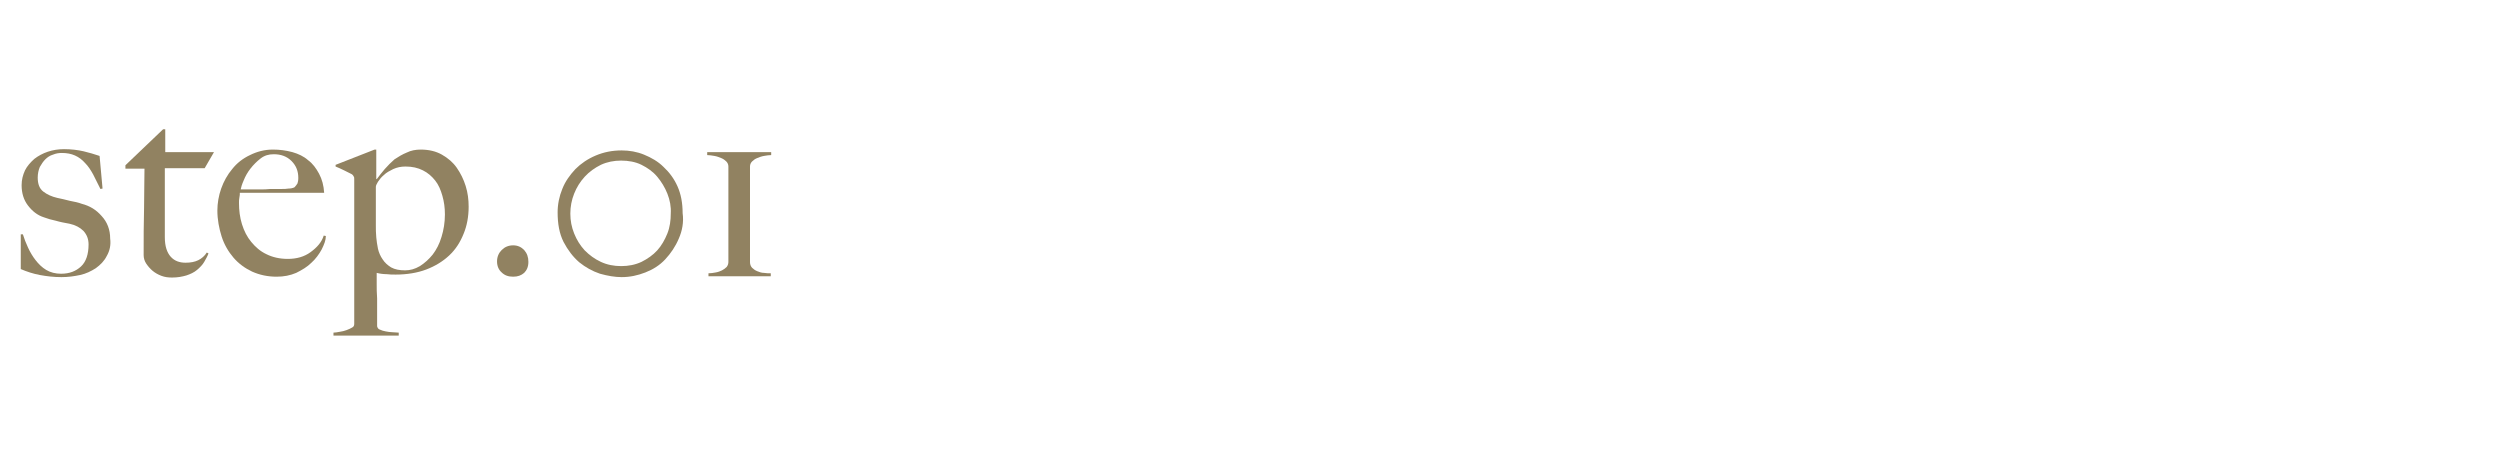 <?xml version="1.0" encoding="utf-8"?>
<svg version="1.1" xmlns="http://www.w3.org/2000/svg" fill="#918261" width="590px" height="110px" viewBox="0 0 590 110">
	<path d="M167.2,65.2v-0.7c0.6,0,1.1-0.1,1.7-0.2c0.6-0.1,1.1-0.3,1.5-0.5c0.4-0.2,0.8-0.5,1.1-0.8c0.3-0.4,0.4-0.8,0.4-1.2V39.3c0-0.5-0.2-0.9-0.5-1.2s-0.7-0.6-1.2-0.8s-1-0.4-1.6-0.5s-1.2-0.2-1.7-0.2v-0.7H182v0.7c-0.5,0-1.1,0.1-1.7,0.2c-0.6,0.1-1.1,0.3-1.6,0.5s-0.9,0.5-1.2,0.8s-0.5,0.7-0.5,1.2v22.6c0,0.5,0.2,1,0.5,1.3s0.7,0.6,1.2,0.8c0.5,0.2,1,0.4,1.6,0.4c0.6,0.1,1.1,0.1,1.6,0.1v0.7H167.2z"/>
	<path d="M160.2,56.3c-0.8,1.9-1.9,3.5-3.2,4.9s-2.9,2.4-4.7,3.1c-1.8,0.7-3.6,1.1-5.6,1.1c-1.6,0-3.3-0.3-5.1-0.8c-1.8-0.6-3.4-1.5-4.9-2.7c-1.5-1.3-2.7-2.9-3.7-4.8c-1-2-1.4-4.3-1.4-7c0-1.9,0.4-3.8,1.1-5.5c0.7-1.8,1.8-3.3,3.1-4.7c1.3-1.3,2.9-2.4,4.8-3.2c1.9-0.8,3.9-1.2,6.1-1.2c1.8,0,3.6,0.3,5.3,1s3.3,1.6,4.6,2.9c1.4,1.3,2.5,2.8,3.3,4.6s1.2,3.9,1.2,6.3C161.4,52.4,161,54.5,160.2,56.3z M157.5,45.7c-0.6-1.5-1.4-2.8-2.4-4s-2.3-2.1-3.7-2.8s-3.1-1-4.8-1s-3.3,0.3-4.8,1c-1.4,0.7-2.7,1.6-3.8,2.8s-1.9,2.5-2.5,4s-0.9,3.1-0.9,4.7c0,1.7,0.3,3.2,0.9,4.7c0.6,1.5,1.4,2.8,2.5,4c1.1,1.1,2.3,2,3.8,2.7s3.1,1,4.8,1s3.3-0.3,4.8-1c1.4-0.7,2.7-1.6,3.7-2.7c1-1.1,1.8-2.5,2.4-4c0.6-1.5,0.8-3.1,0.8-4.7C158.4,48.8,158.1,47.2,157.5,45.7z"/>
	<path d="M123.7,64.4c-0.7,0.6-1.5,0.9-2.6,0.9s-2-0.3-2.7-1c-0.7-0.6-1.1-1.5-1.1-2.6s0.4-2,1.1-2.7s1.6-1.1,2.7-1.1s1.9,0.4,2.6,1.1c0.7,0.8,1,1.7,1,2.8C124.7,63,124.3,63.8,123.7,64.4z"/>
	<path d="M109.4,55.2c-0.8,2-1.9,3.7-3.4,5.1c-1.5,1.4-3.3,2.5-5.4,3.3c-2.1,0.8-4.6,1.2-7.2,1.2c-0.7,0-1.5,0-2.2-0.1c-0.7,0-1.5-0.1-2.3-0.3c0,0.6,0,1.4,0,2.5s0,2.3,0.1,3.5c0,1.2,0,2.5,0,3.7s0,2.2,0,2.9c0.1,0.4,0.3,0.7,0.7,0.8c0.4,0.2,0.8,0.3,1.3,0.4s1.1,0.2,1.6,0.2c0.6,0,1,0.1,1.5,0.1v0.7H78.7v-0.7c0.4,0,0.9-0.1,1.5-0.2s1.1-0.2,1.6-0.4c0.5-0.2,1-0.4,1.3-0.6c0.4-0.2,0.5-0.5,0.5-0.9v-34c0-0.3,0-0.6-0.1-0.7c-0.1-0.2-0.2-0.4-0.5-0.6c-0.4-0.2-1-0.5-1.8-0.9s-1.5-0.7-2-0.9v-0.4l9.2-3.6h0.4v6.9l0.1,0.1c0.6-0.8,1.2-1.6,1.9-2.4c0.7-0.8,1.5-1.6,2.3-2.3C94,37,95,36.4,96,36c1-0.5,2.1-0.7,3.3-0.7c1.9,0,3.6,0.4,5,1.2s2.6,1.8,3.5,3.1s1.6,2.7,2.1,4.3s0.7,3.2,0.7,4.9C110.6,51.1,110.2,53.3,109.4,55.2z M104.4,46.2c-0.4-1.4-0.9-2.6-1.7-3.6c-0.8-1-1.7-1.8-2.9-2.4c-1.2-0.6-2.5-0.9-4.1-0.9c-1.1,0-2,0.2-2.9,0.6c-0.8,0.4-1.6,0.8-2.2,1.4c-0.6,0.5-1,1-1.4,1.6c-0.3,0.5-0.5,0.9-0.5,1.2c0,0.8,0,1.7,0,2.6c0,0.9,0,1.7,0,2.4c0,1.7,0,3,0,4s0,1.9,0.1,2.9c0.1,0.9,0.2,1.8,0.4,2.7c0.2,0.9,0.6,1.8,1.1,2.5c0.5,0.8,1.2,1.4,2,1.9c0.9,0.5,2,0.7,3.3,0.7c1.2,0,2.3-0.3,3.5-1c1.1-0.7,2.1-1.6,3-2.7c0.9-1.2,1.6-2.5,2.1-4.2c0.5-1.6,0.8-3.4,0.8-5.3C105,49,104.8,47.6,104.4,46.2z"/>
	<path d="M75.9,58.9c-0.6,1.1-1.4,2.2-2.4,3.1c-1,1-2.2,1.7-3.6,2.4c-1.4,0.6-2.9,0.9-4.6,0.9c-2.1,0-4-0.4-5.8-1.2c-1.7-0.8-3.2-1.9-4.4-3.3c-1.2-1.4-2.2-3.1-2.8-5s-1-4-1-6.1c0-1.7,0.3-3.5,0.9-5.2c0.6-1.7,1.5-3.3,2.6-4.6c1.1-1.4,2.5-2.5,4.2-3.3c1.6-0.8,3.4-1.3,5.4-1.3c1.6,0,3.1,0.2,4.6,0.6c1.4,0.4,2.7,1,3.7,1.9c1.1,0.8,1.9,1.9,2.6,3.2s1.1,2.8,1.2,4.5H56.6c0,0.3,0,0.7-0.1,1.1s-0.1,0.9-0.1,1.3c0,1.7,0.2,3.4,0.7,5s1.2,3,2.2,4.2s2.1,2.2,3.6,2.9c1.4,0.7,3.1,1.1,5,1.1c2.1,0,3.9-0.5,5.4-1.6s2.6-2.3,3.1-3.9l0.5,0.1C76.9,56.7,76.5,57.7,75.9,58.9z M68.8,38c-1.1-1.1-2.5-1.6-4.2-1.6c-1.2,0-2.2,0.3-3.1,1c-0.9,0.7-1.7,1.5-2.4,2.4s-1.2,1.8-1.6,2.8c-0.4,0.9-0.6,1.6-0.7,2.1c1,0,1.8,0,2.5,0s1.5,0,2.2,0s1.5,0,2.3-0.1c0.8,0,1.7,0,2.6,0c0.6,0,1.2,0,1.7-0.1c0.5,0,1-0.1,1.4-0.3c0.3-0.3,0.5-0.6,0.7-0.9c0.1-0.3,0.2-0.7,0.2-1.3C70.4,40.4,69.9,39.1,68.8,38z"/>
	<path d="M48.3,39.7h-9.4V56c0,2.1,0.5,3.6,1.4,4.6s2.1,1.4,3.5,1.4c1.2,0,2.2-0.2,3-0.6c0.8-0.4,1.5-1,2-1.8l0.4,0.2c-0.2,0.6-0.6,1.3-1,2s-1,1.3-1.7,1.9c-0.7,0.6-1.6,1-2.5,1.3c-1,0.3-2.1,0.5-3.4,0.5c-0.9,0-1.7-0.1-2.5-0.4s-1.5-0.7-2.1-1.2c-0.6-0.5-1.1-1.1-1.5-1.7c-0.4-0.6-0.6-1.3-0.6-2c0-3.9,0-7.6,0.1-11.1c0-3.5,0.1-6.6,0.1-9.3h-4.5V39l8.9-8.5H39v5.4h11.5L48.3,39.7z"/>
	<path d="M25.2,60.4c-0.6,1.2-1.5,2.1-2.6,2.9c-1.1,0.7-2.3,1.3-3.7,1.6c-1.4,0.3-2.8,0.5-4.4,0.5c-1.8,0-3.5-0.2-5.1-0.5s-3.1-0.8-4.5-1.4v-8.2h0.5c0.3,1,0.7,2,1.2,3.1s1.1,2.1,1.8,3s1.5,1.7,2.5,2.3s2.2,0.9,3.5,0.9c2,0,3.5-0.6,4.7-1.7c1.2-1.1,1.8-2.9,1.8-5.2c0-1.3-0.4-2.3-1.2-3.2c-0.8-0.8-1.9-1.4-3.3-1.7c-1.1-0.2-2.2-0.4-3.2-0.7c-1-0.2-2-0.5-2.8-0.8c-1.6-0.5-2.8-1.5-3.8-2.8s-1.5-2.9-1.5-4.8c0-1.3,0.3-2.4,0.8-3.5c0.5-1,1.3-1.9,2.2-2.7c0.9-0.7,2-1.3,3.2-1.7s2.5-0.6,3.8-0.6c1.7,0,3.3,0.2,4.6,0.5s2.6,0.7,3.8,1.1l0.7,7.7l-0.5,0.1c-0.6-1.2-1.2-2.4-1.7-3.4c-0.6-1.1-1.2-2-1.9-2.7c-0.7-0.8-1.5-1.4-2.4-1.8c-0.9-0.4-1.9-0.6-3.1-0.6c-0.7,0-1.4,0.1-2.1,0.4c-0.7,0.2-1.3,0.6-1.8,1.1s-0.9,1.1-1.3,1.8c-0.3,0.7-0.5,1.6-0.5,2.5c0,1.5,0.4,2.6,1.3,3.3c0.9,0.7,2,1.2,3.3,1.5c0.9,0.2,1.9,0.4,3,0.7c1.1,0.2,2,0.4,2.8,0.7c1.9,0.5,3.4,1.4,4.7,2.9c1.3,1.4,2,3.2,2,5.3C26.2,57.8,25.9,59.2,25.2,60.4z"/>
</svg>
